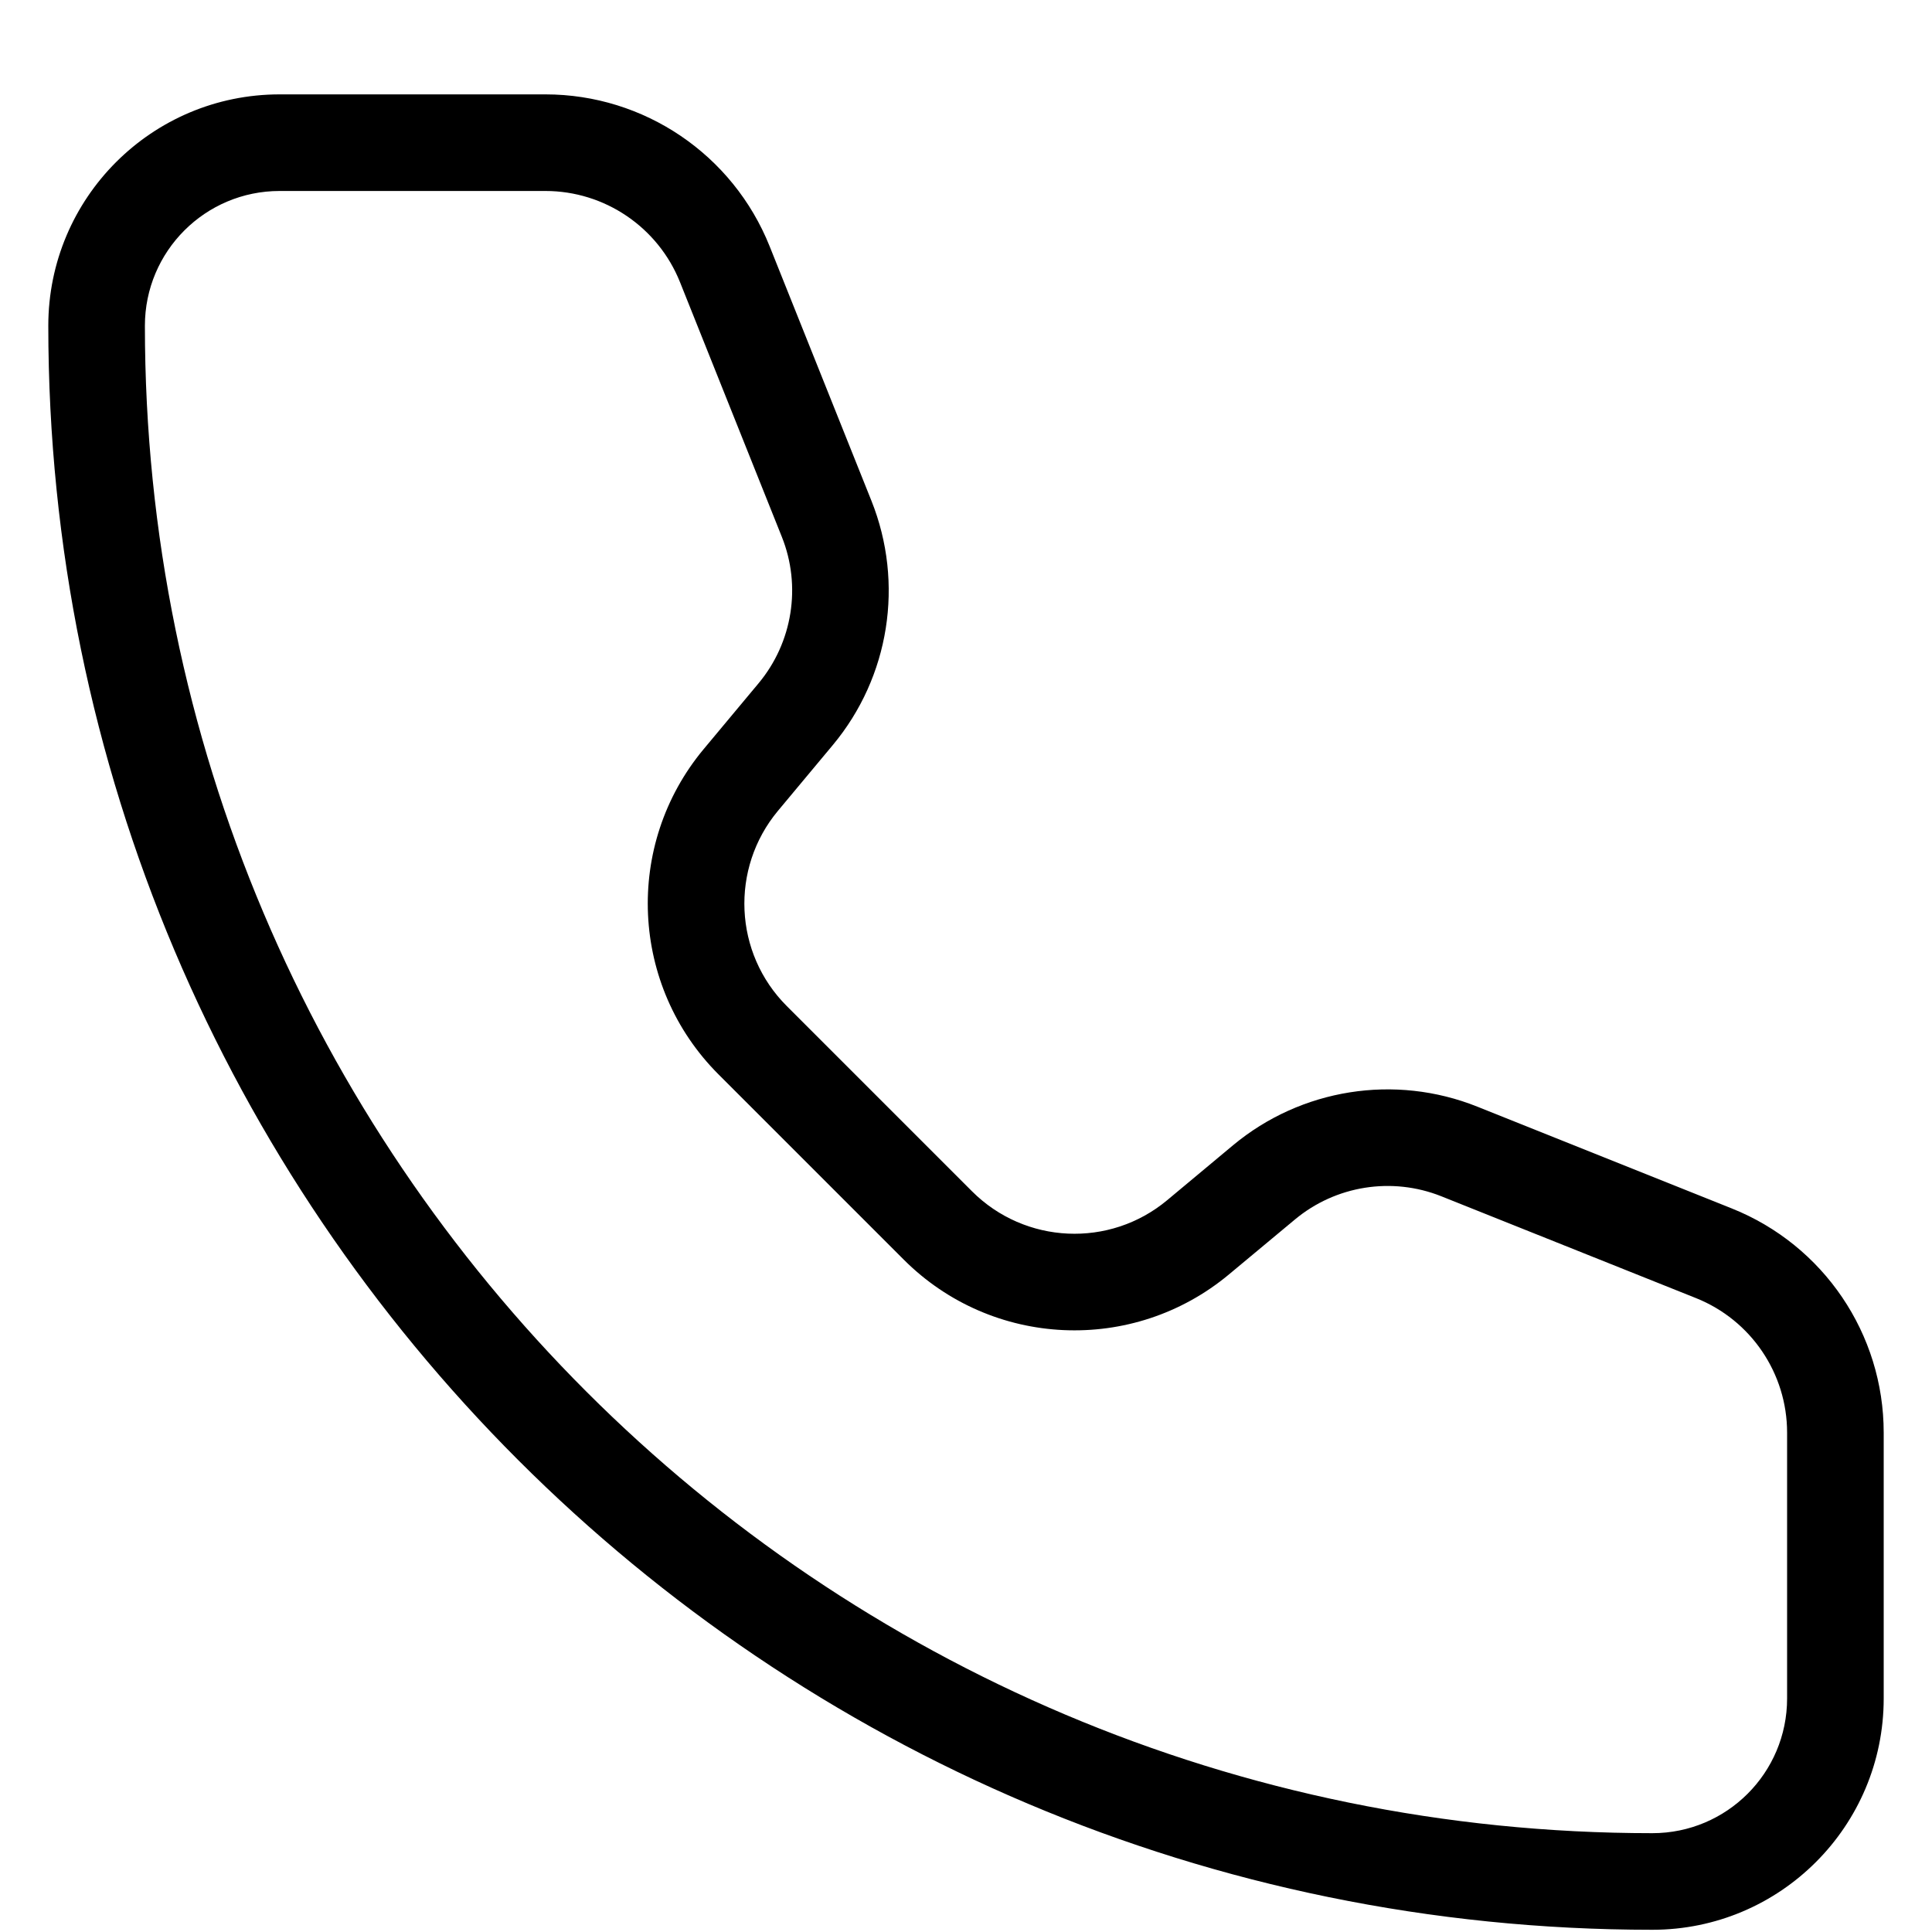<svg width="20" height="20" viewBox="0 0 20 20" fill="none" xmlns="http://www.w3.org/2000/svg">
<path d="M7.503 2.734L7.039 2.92V2.92L7.503 2.734ZM8.557 5.37L9.021 5.184V5.184L8.557 5.37ZM8.237 7.393L8.621 7.713H8.621L8.237 7.393ZM7.669 8.074L8.053 8.394L7.669 8.074ZM7.791 10.769L7.438 11.122L7.791 10.769ZM9.709 12.686L10.062 12.332L9.709 12.686ZM12.403 12.808L12.083 12.424L12.403 12.808ZM13.084 12.241L13.404 12.625L13.084 12.241ZM15.107 11.92L14.921 12.384L15.107 11.92ZM17.743 12.974L17.928 12.51L17.743 12.974ZM2.895 1.977H5.646V0.977H2.895V1.977ZM7.039 2.92L8.093 5.556L9.021 5.184L7.967 2.549L7.039 2.92ZM7.853 7.073L7.285 7.754L8.053 8.394L8.621 7.713L7.853 7.073ZM7.438 11.122L9.355 13.039L10.062 12.332L8.145 10.415L7.438 11.122ZM12.723 13.192L13.404 12.625L12.764 11.856L12.083 12.424L12.723 13.192ZM14.921 12.384L17.557 13.438L17.928 12.51L15.293 11.456L14.921 12.384ZM18.5 14.831V17.582H19.5V14.831H18.5ZM17.105 18.977C8.487 18.977 1.5 11.991 1.5 3.372H0.5C0.5 12.543 7.934 19.977 17.105 19.977V18.977ZM18.5 17.582C18.5 18.353 17.876 18.977 17.105 18.977V19.977C18.428 19.977 19.5 18.905 19.5 17.582H18.5ZM17.557 13.438C18.127 13.666 18.5 14.218 18.5 14.831H19.5C19.5 13.809 18.878 12.89 17.928 12.51L17.557 13.438ZM13.404 12.625C13.827 12.272 14.41 12.18 14.921 12.384L15.293 11.456C14.44 11.115 13.469 11.269 12.764 11.856L13.404 12.625ZM9.355 13.039C10.269 13.954 11.73 14.02 12.723 13.192L12.083 12.424C11.487 12.921 10.611 12.881 10.062 12.332L9.355 13.039ZM7.285 7.754C6.457 8.747 6.524 10.208 7.438 11.122L8.145 10.415C7.596 9.867 7.557 8.99 8.053 8.394L7.285 7.754ZM8.093 5.556C8.298 6.067 8.205 6.65 7.853 7.073L8.621 7.713C9.209 7.008 9.362 6.037 9.021 5.184L8.093 5.556ZM5.646 1.977C6.259 1.977 6.811 2.351 7.039 2.92L7.967 2.549C7.587 1.6 6.668 0.977 5.646 0.977V1.977ZM2.895 0.977C1.572 0.977 0.5 2.049 0.5 3.372H1.5C1.5 2.602 2.124 1.977 2.895 1.977V0.977Z" fill="black"/>
</svg>
